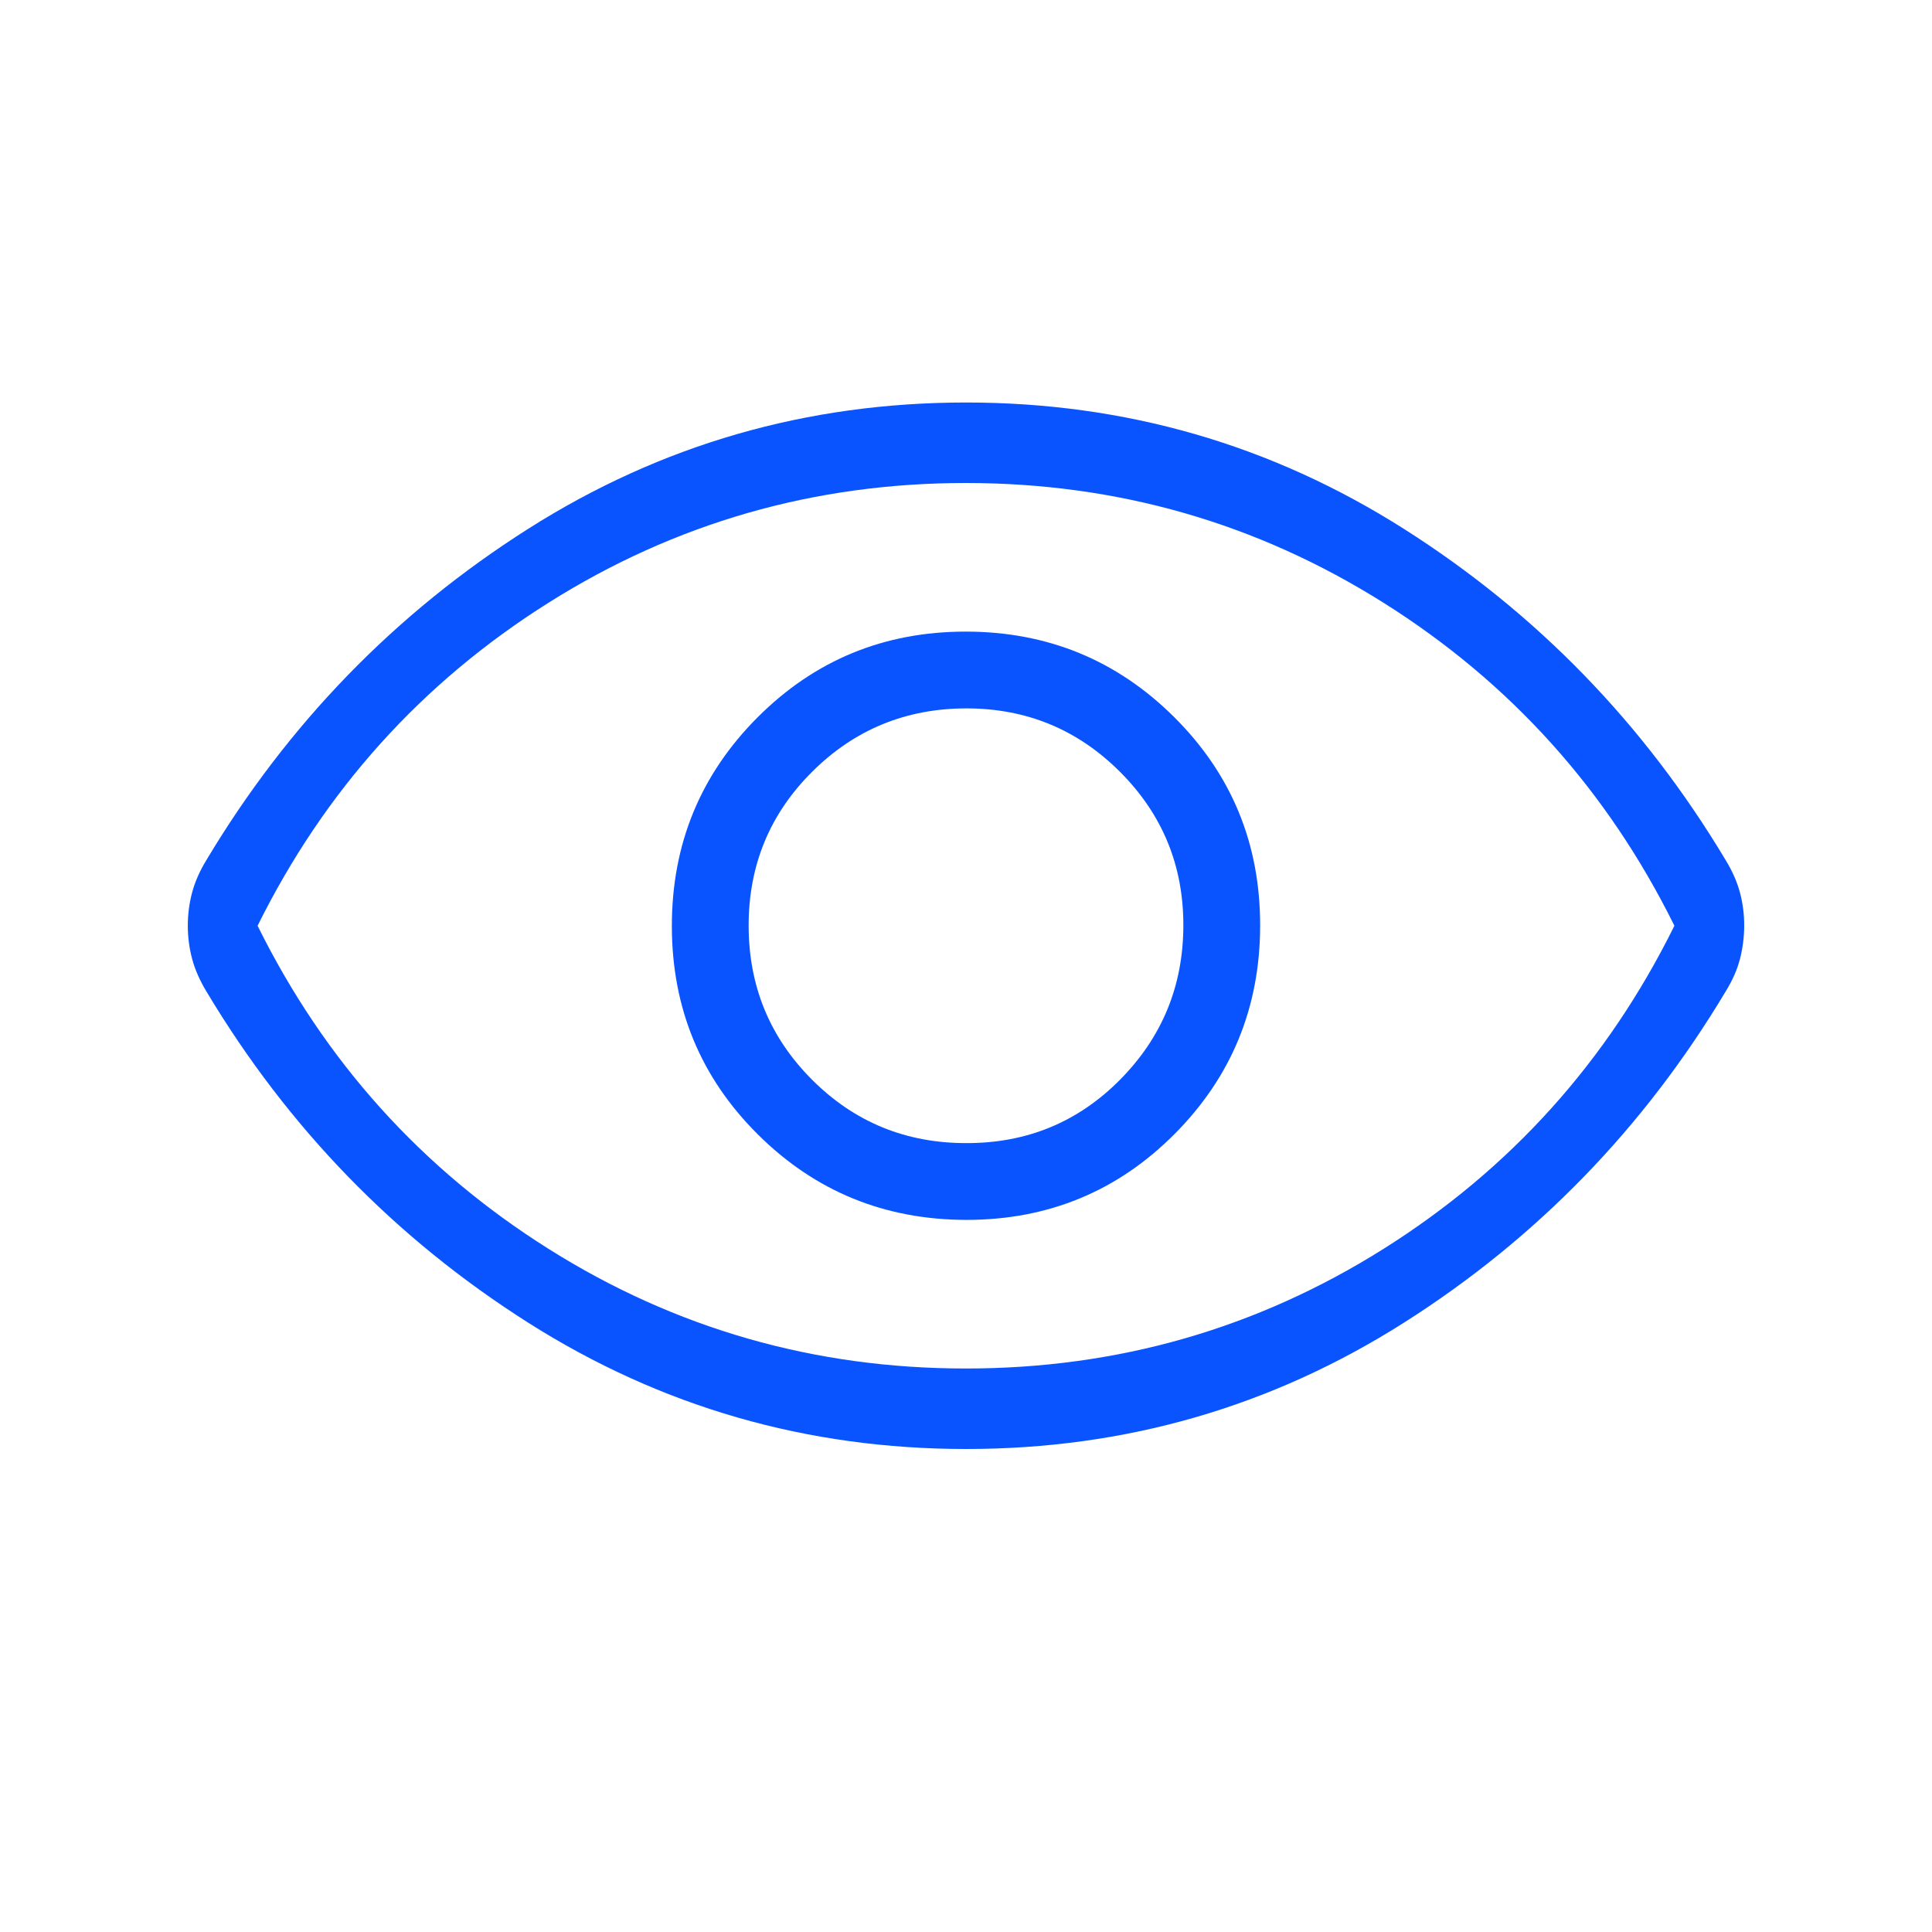 <svg xmlns="http://www.w3.org/2000/svg" width="24" height="24"><path fill="#0A54FF" d="M12.005 15.154q1.524 0 2.586-1.067t1.063-2.591-1.067-2.587-2.591-1.063-2.587 1.067-1.063 2.592 1.067 2.586 2.592 1.063M12 14.2q-1.125 0-1.912-.787T9.3 11.5t.788-1.912T12 8.8t1.913.788.787 1.912-.787 1.913T12 14.2m0 3.8q-2.966 0-5.44-1.57t-3.996-4.114q-.125-.207-.178-.407t-.053-.41.053-.41.178-.405Q4.087 8.14 6.56 6.57T12 5t5.44 1.57 3.997 4.115q.125.205.178.405t.052.411-.052.41-.178.405q-1.523 2.545-3.997 4.115T12 18m0-1q2.825 0 5.188-1.487T20.8 11.5q-1.25-2.525-3.613-4.012T12 6 6.813 7.488 3.2 11.5q1.25 2.525 3.613 4.013T12 17"/></svg>